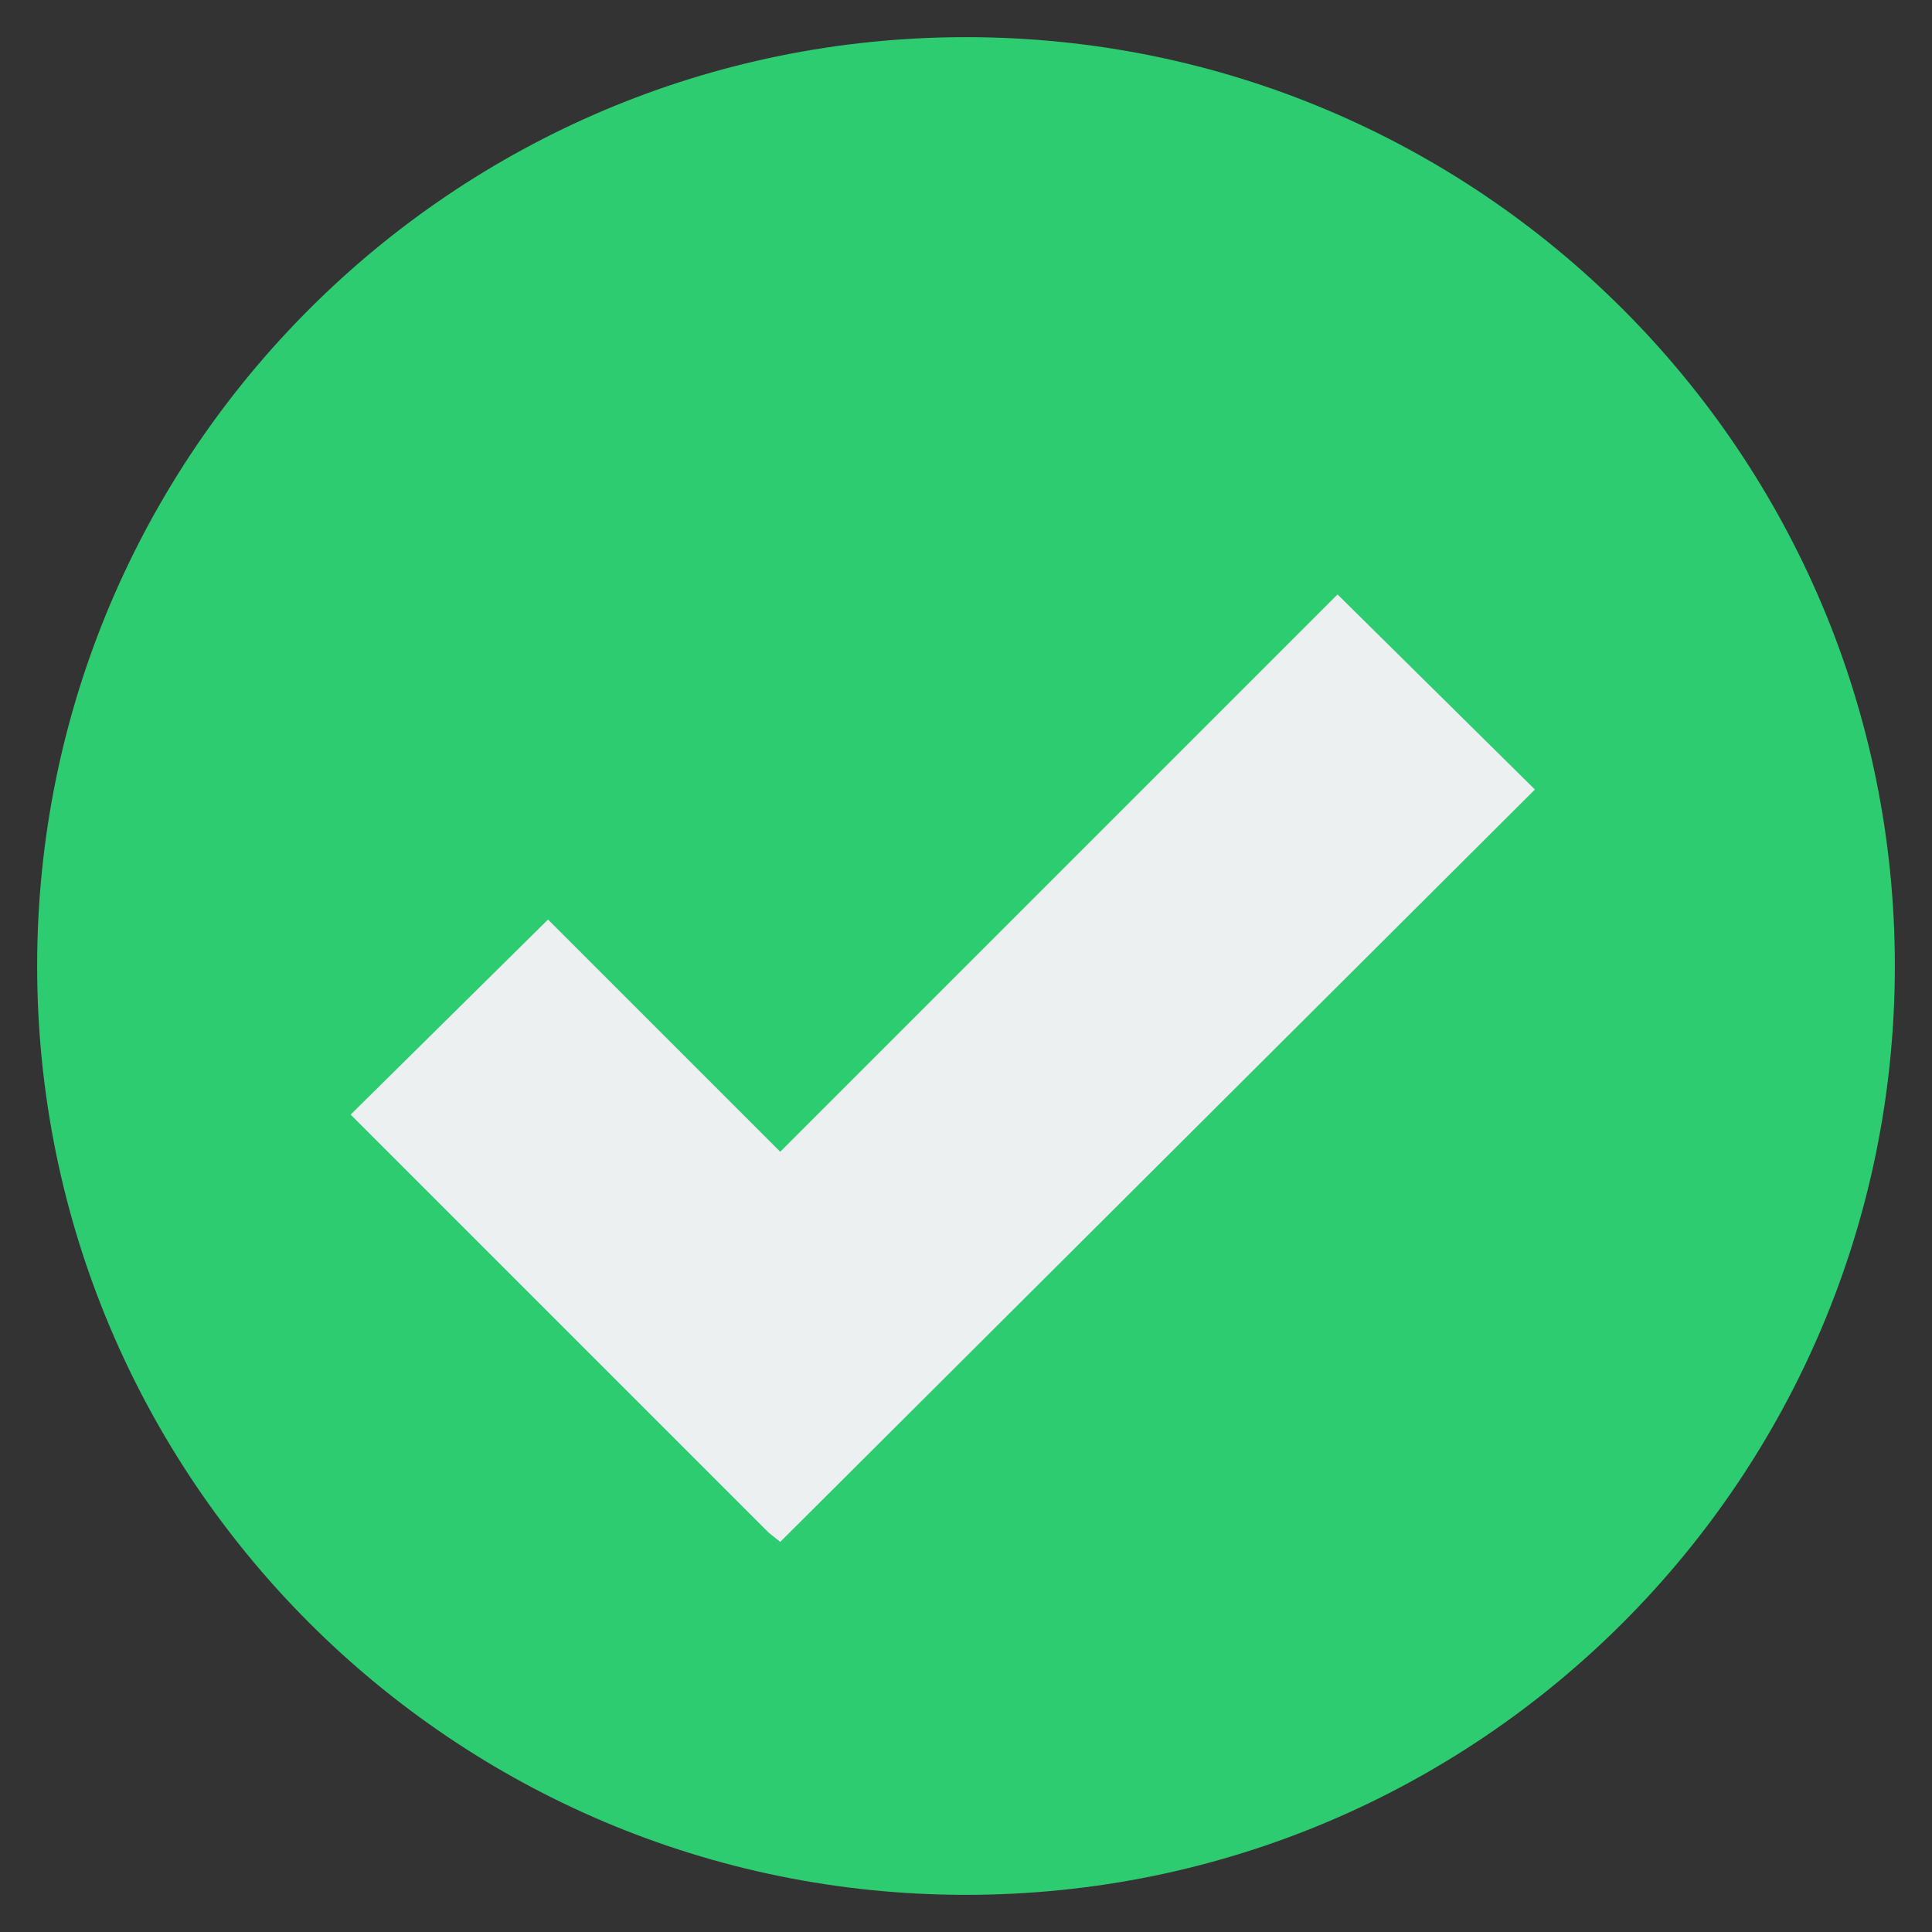 <svg width="26" height="26" viewBox="0 0 26 26" fill="none" xmlns="http://www.w3.org/2000/svg">
<rect x="0" y="0" width="26" height="26" fill="#333333" stroke="none"/>
<path d="M25.5 13C25.5 19.904 19.904 25.5 13 25.5C6.096 25.5 0.5 19.904 0.5 13C0.5 6.096 6.096 0.5 13 0.5C19.904 0.5 25.5 6.096 25.5 13Z" fill="#2ECC71"/>
<path d="M18 8L10.5 15.5L7.375 12.375L4.719 15L7.844 18.125L10.344 20.625L10.5 20.75L20.656 10.625L18 8Z" fill="#ECF0F1"/>
</svg>
